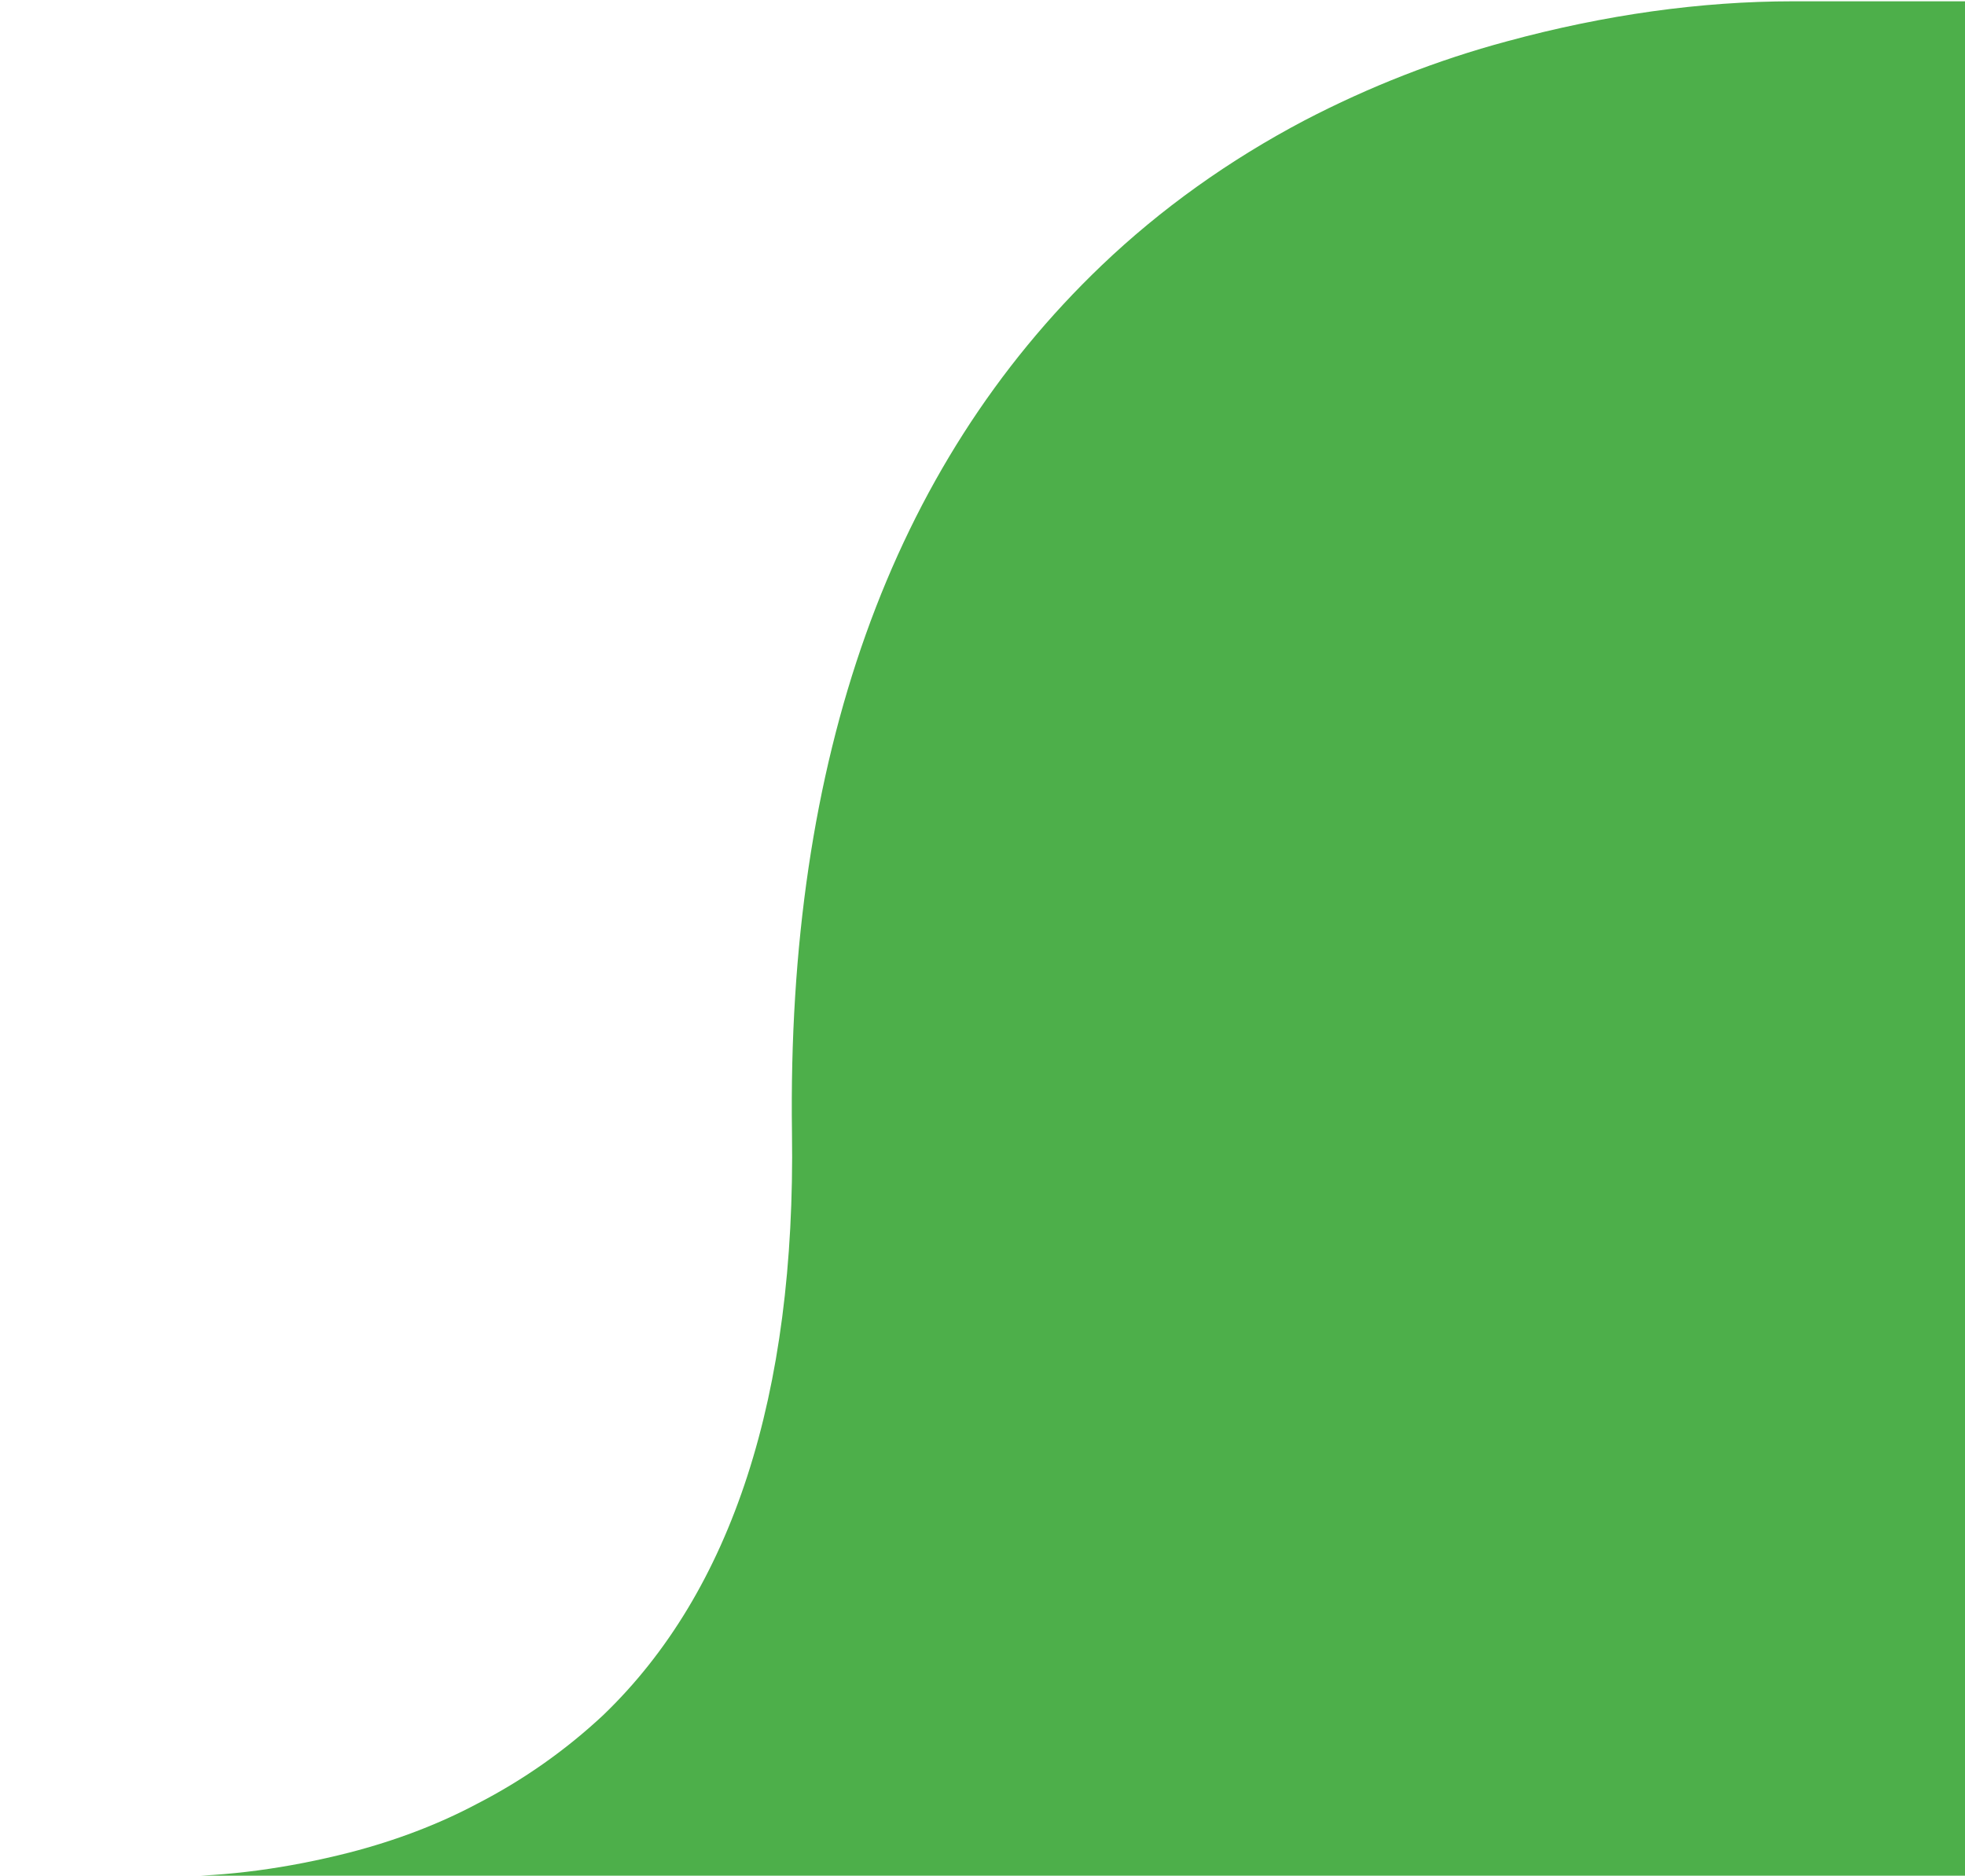 <svg xmlns="http://www.w3.org/2000/svg" id="Laag_1" data-name="Laag 1" viewBox="0 0 150.58 143.75"><defs><style>      .cls-1 {        fill: #4daf4a;      }    </style></defs><path class="cls-1" d="M-.04,147.8l150.63-.17V.1h-13.2c-7.04,0-14.42,1.03-21.92,3.07-5.32,1.43-10.54,3.47-15.51,6.06-5.79,3.05-11.02,6.79-15.55,11.12-16.14,15.43-24.12,37.79-23.72,66.48.29,20.09-4.58,35.11-14.46,44.61-2.89,2.7-6.13,4.98-9.67,6.8-2.95,1.57-6.24,2.82-9.76,3.73-4.78,1.22-9.42,1.84-13.8,1.84H-.04v4Z"></path></svg>